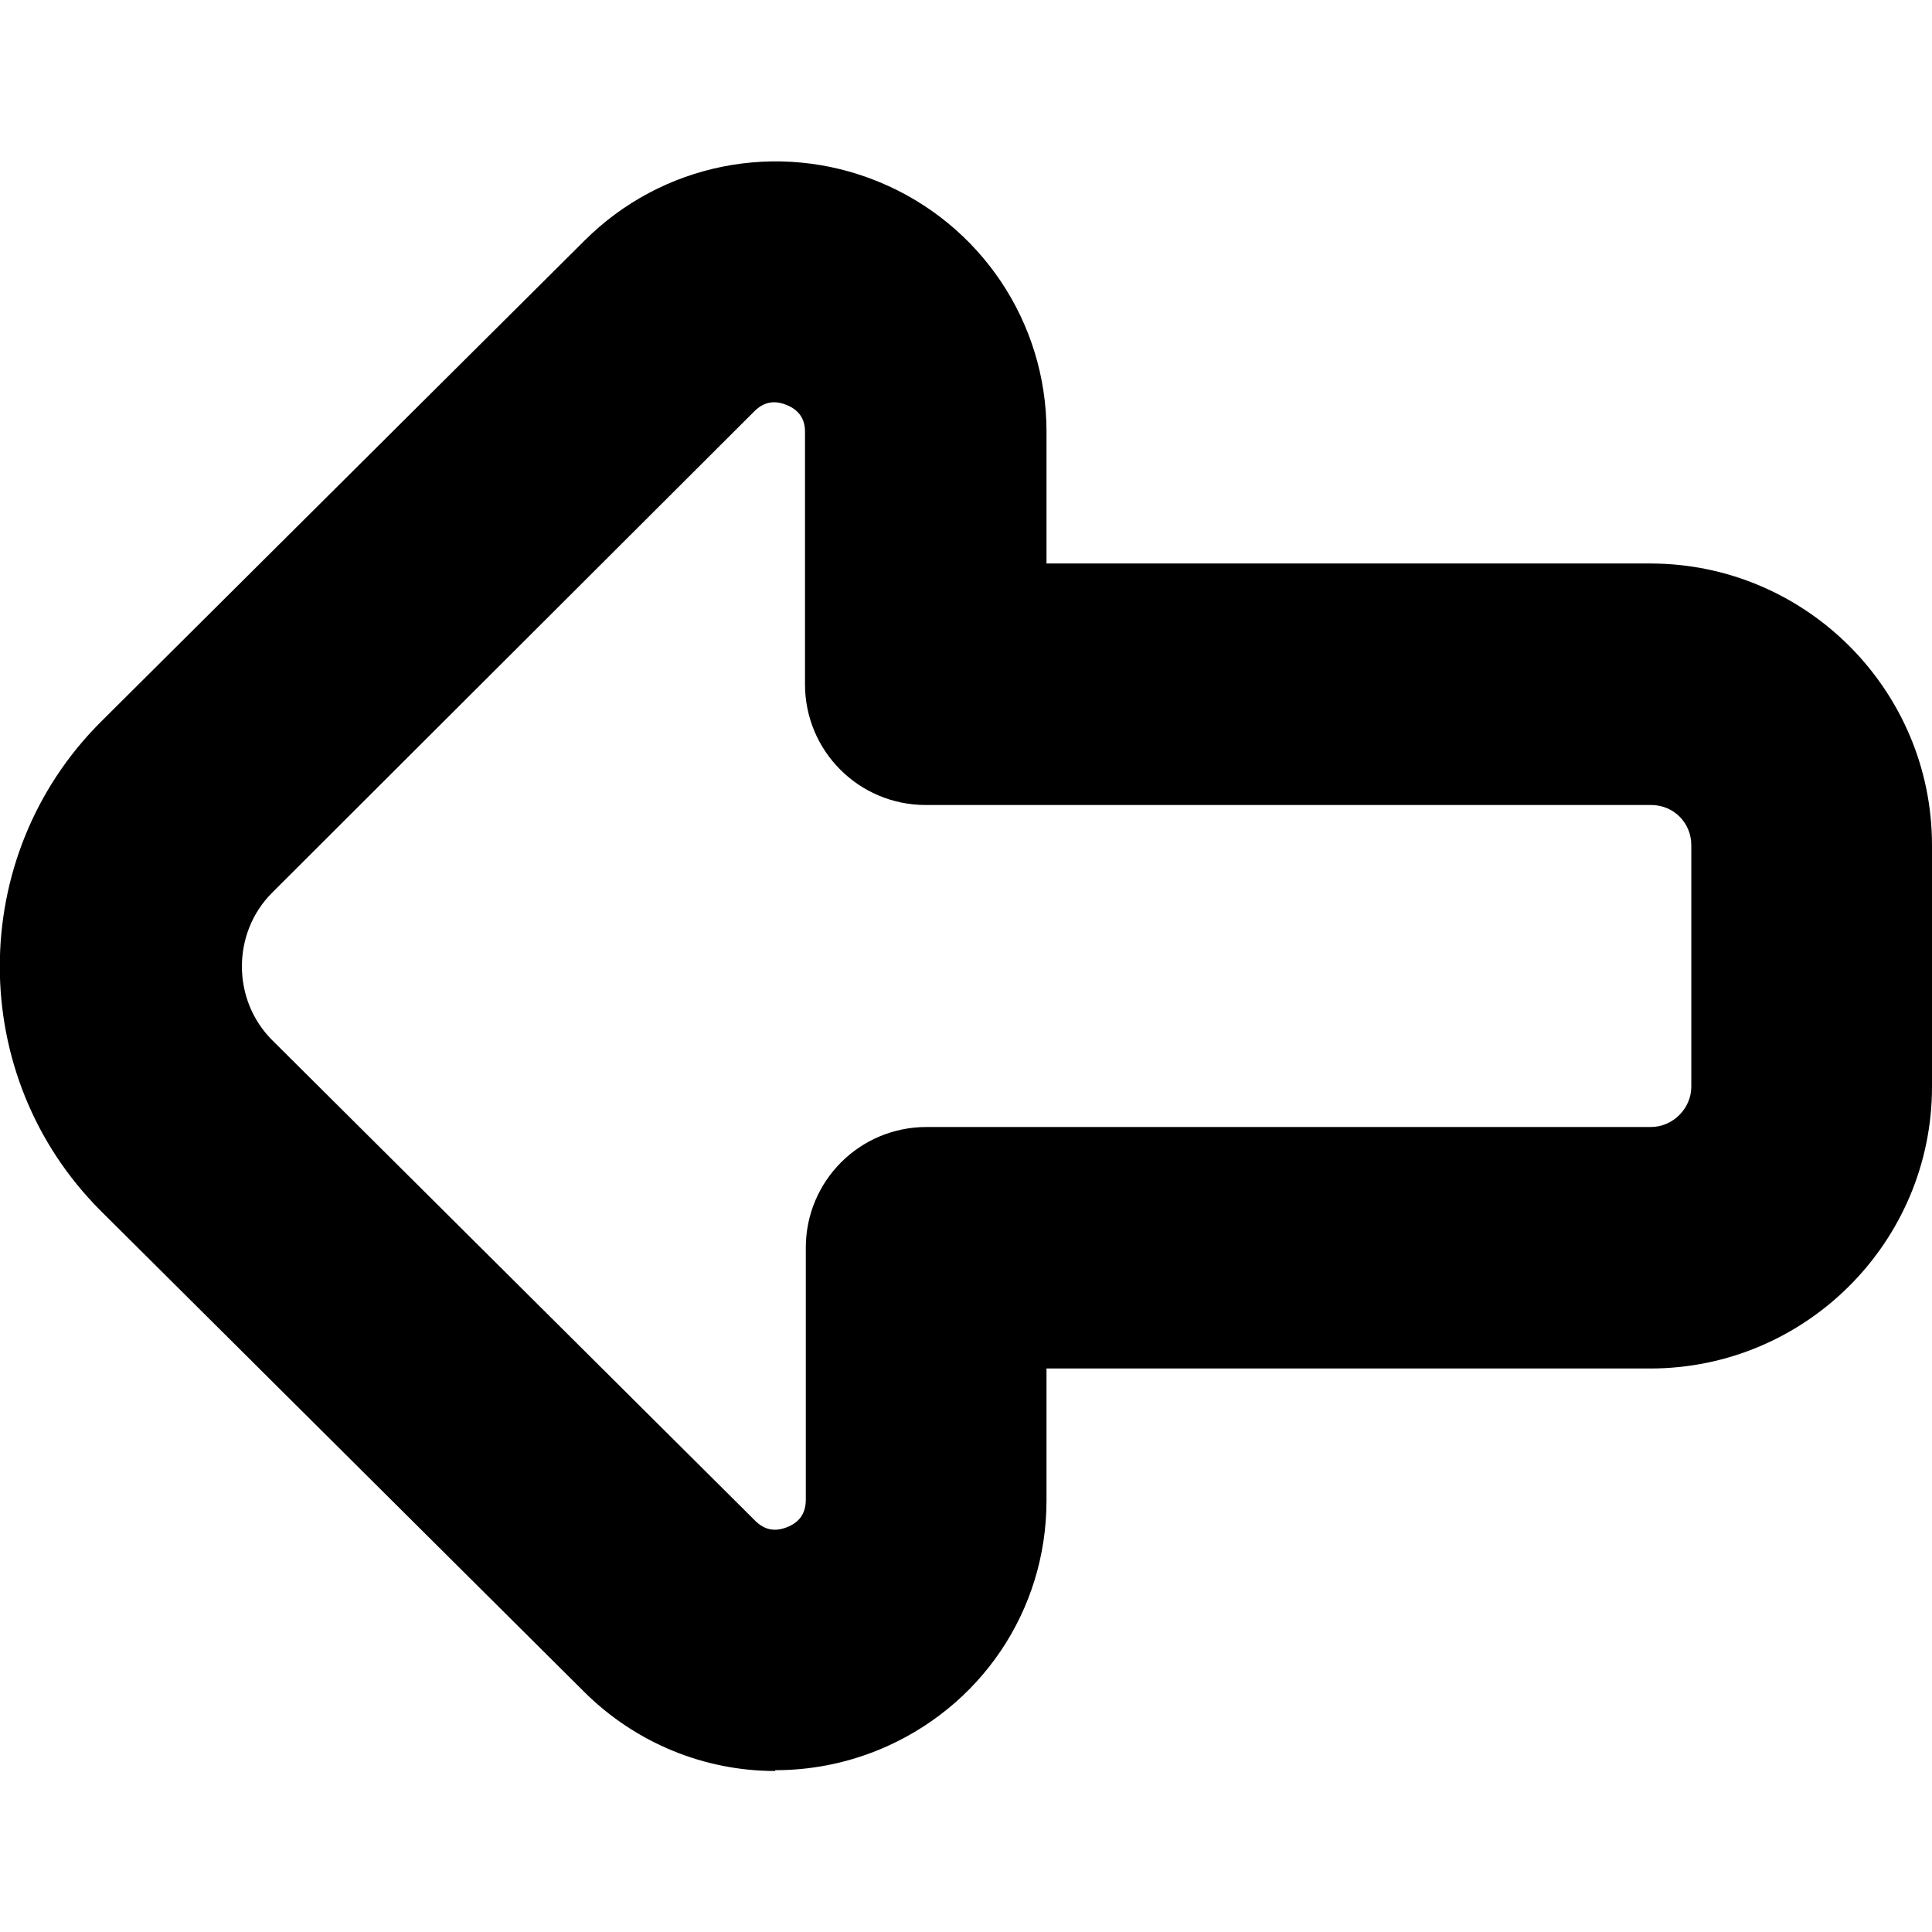 <?xml version="1.0" encoding="UTF-8"?>
<svg xmlns="http://www.w3.org/2000/svg" id="Layer_1" data-name="Layer 1" viewBox="0 0 24 24" width="512" height="512"><path d="M9.63,22c-.87,0-1.73-.34-2.38-.99,0,0-6-5.97-6-5.97-1.67-1.67-1.67-4.4,0-6.07L7.26,2.99c.96-.96,2.4-1.25,3.66-.73,1.26,.52,2.08,1.74,2.08,3.1v1.64h7.5c1.93,0,3.5,1.57,3.5,3.5v3c0,1.93-1.57,3.5-3.5,3.5h-7.5v1.64c0,1.37-.82,2.58-2.09,3.1-.42,.17-.85,.25-1.28,.25ZM3.38,12.92l6,5.97c.12,.12,.25,.14,.4,.08,.15-.06,.23-.17,.23-.34v-3.13c0-.83,.67-1.5,1.5-1.5h9c.27,0,.5-.23,.5-.5v-3c0-.28-.22-.5-.5-.5H11.5c-.83,0-1.5-.67-1.5-1.5v-3.14c0-.16-.08-.27-.23-.33-.15-.06-.28-.04-.4,.08L3.38,11.09c-.5,.5-.5,1.33,0,1.83Z"/></svg>

